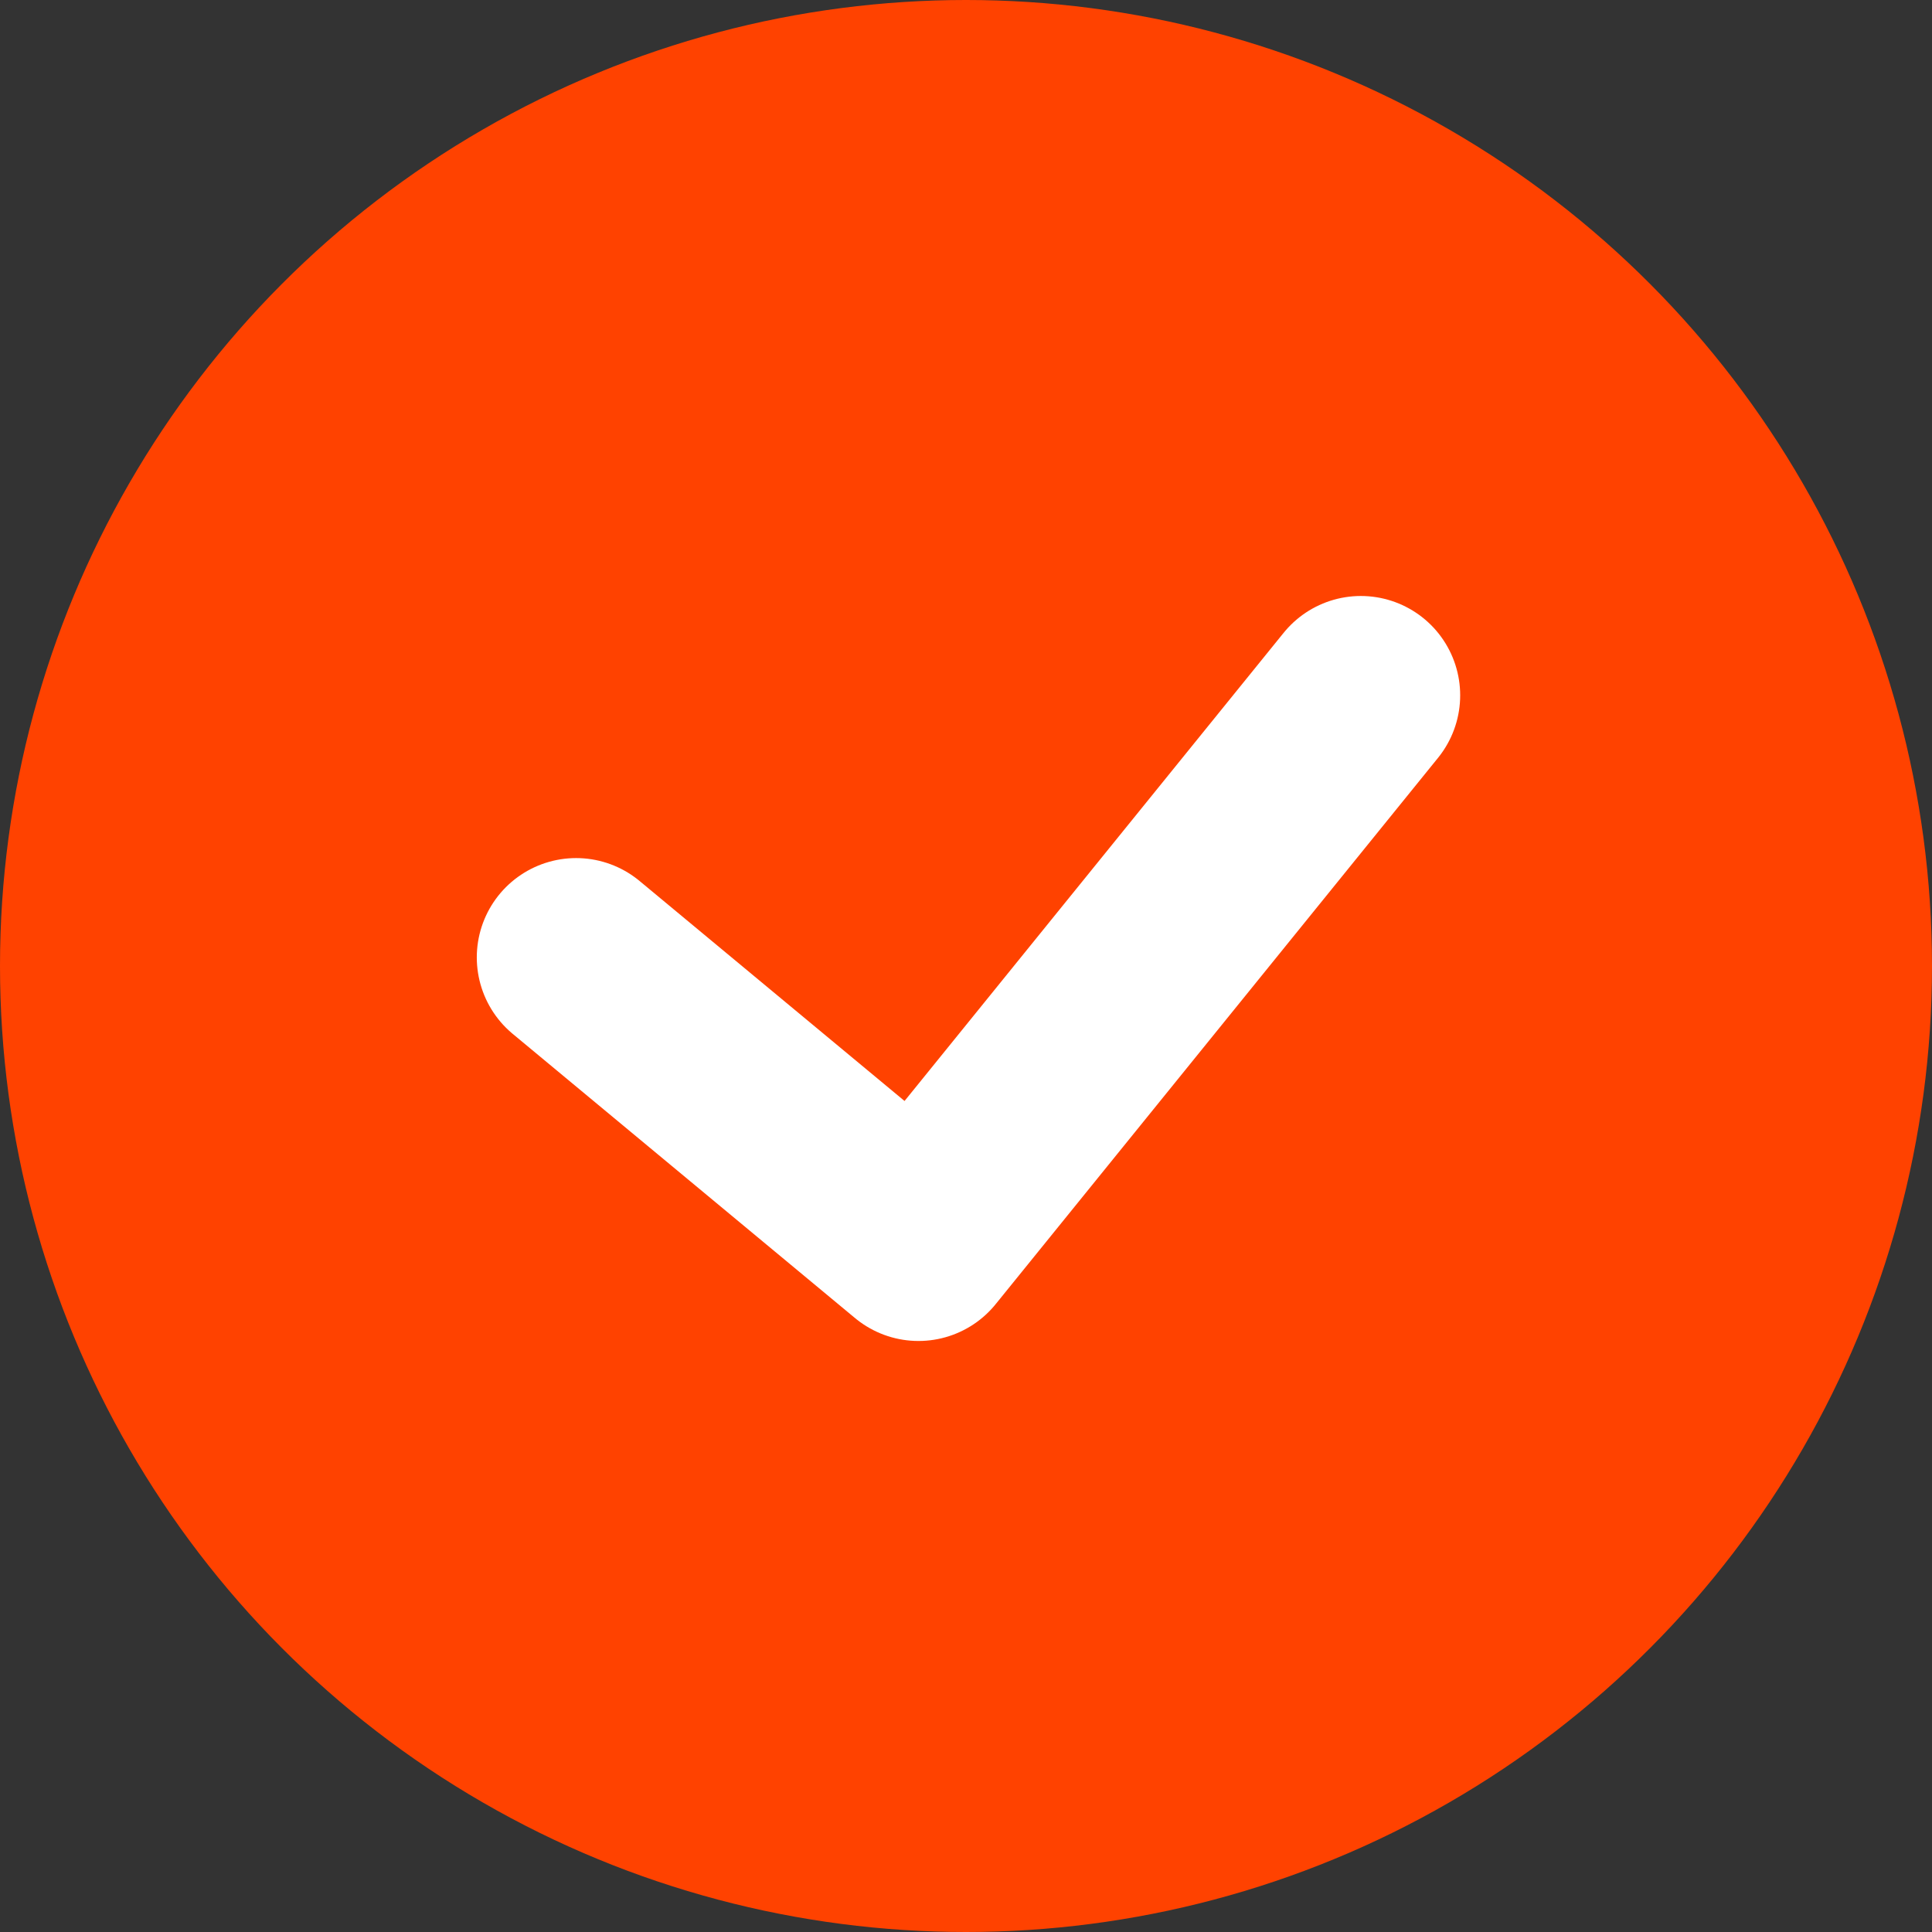 <?xml version="1.0" encoding="UTF-8"?> <svg xmlns="http://www.w3.org/2000/svg" width="389" height="389" viewBox="0 0 389 389" fill="none"><rect x="0" y="0" width="389" height="389" fill="#333333" stroke="none"/> <circle cx="194.5" cy="194.5" r="194.5" fill="#FF4200"></circle> <path d="M116 192.77L184.93 250L274 140" stroke="white" stroke-width="40" stroke-linecap="round" stroke-linejoin="round"></path> </svg> 